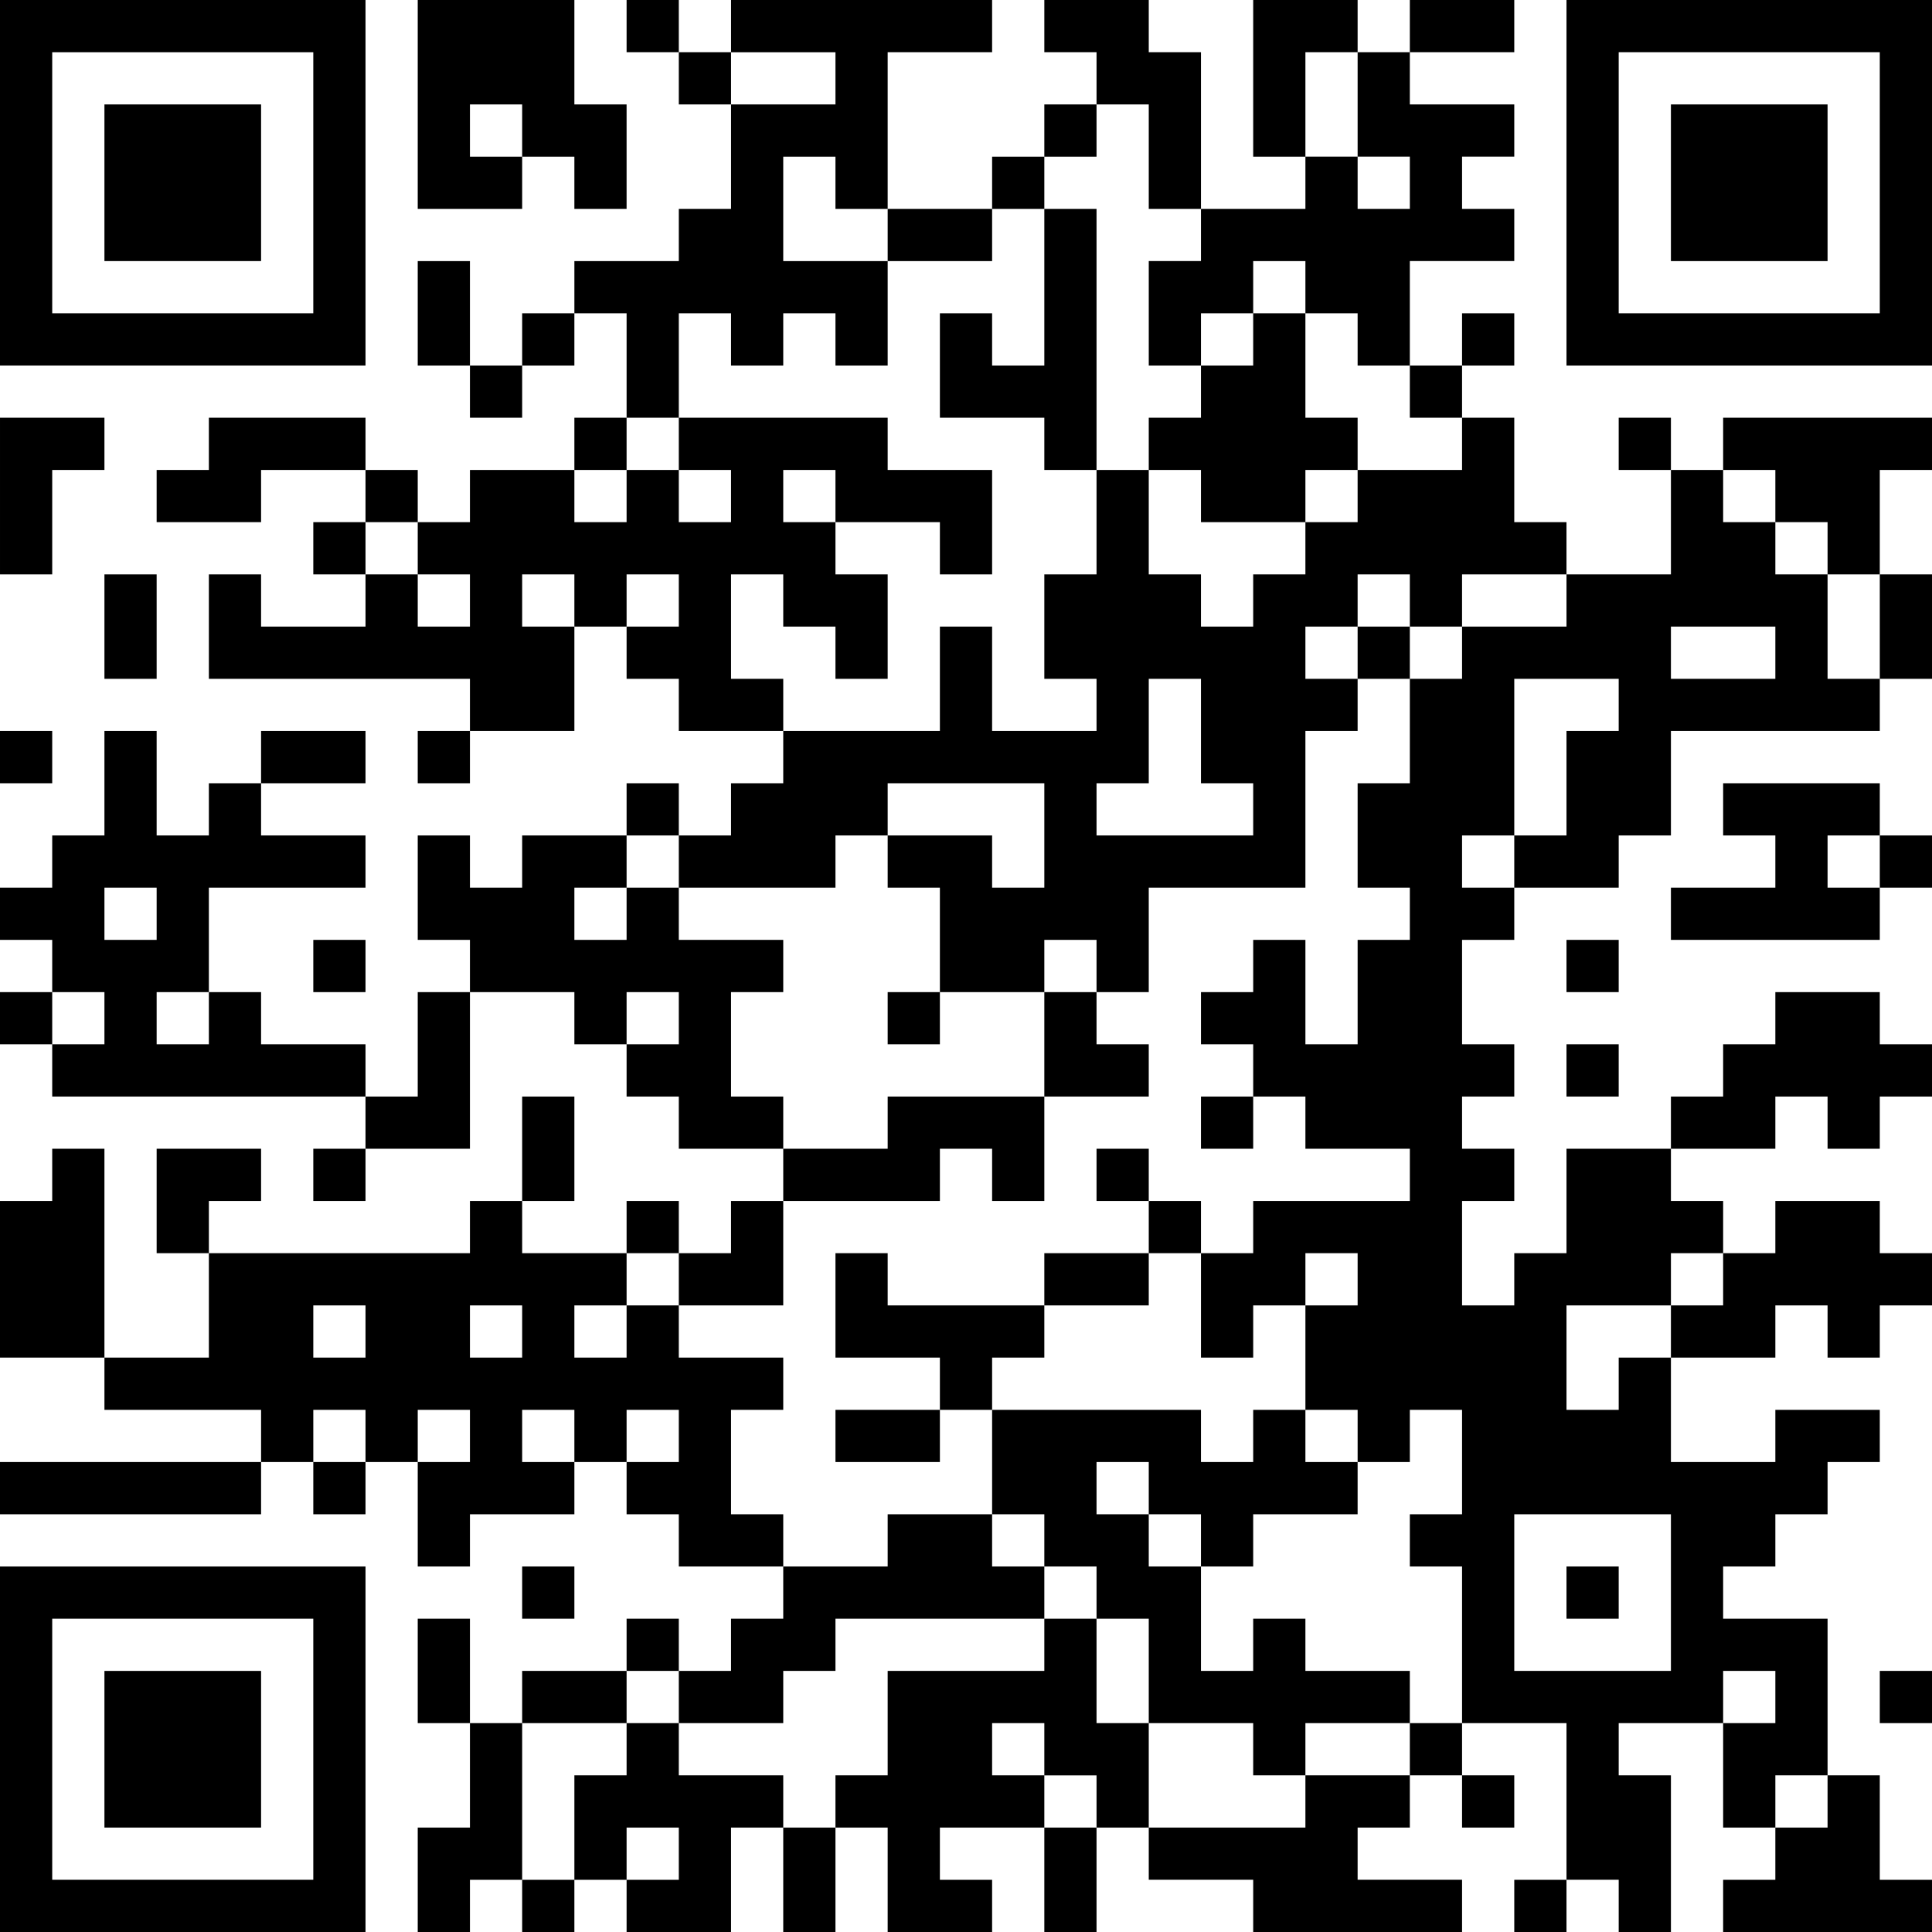 <?xml version="1.0" encoding="UTF-8" standalone="no" ?><!-- Created with Yumpu (https://www.yumpu.com) -->
<svg xmlns="http://www.w3.org/2000/svg"
xmlns:xlink="http://www.w3.org/1999/xlink"
xmlns:yumpu="https://www.yumpu.com"
baseProfile="full"
viewBox="0 0 37 37"
width="100"
height="100"
id="qrcode-f8c3ff7276b6c2a33dfcdd3b6d3f1499">
<symbol id="tracker"><path d="m 0 7 0 7 7 0 0 -7 -7 0 z m 1 1 5 0 0 5 -5 0 0 -5 z m 1 1 0 3 3 0 0 -3 -3 0 z" style="fill:#000000;stroke:none"></path></symbol>
<use x="0" y="-7" xlink:href="#tracker"></use>
<use x="0" y="23" xlink:href="#tracker"></use>
<use x="30" y="-7" xlink:href="#tracker"></use>
<path d="M8,0 h3v2h1v2h-1v-1h-1v1h-2v-4 M9,2 v1h1v-1h-1 M14,0 h5v1h-2v3h-1v-1h-1v2h2v2h-1v-1h-1v1h-1v-1h-1v2h-1v-2h-1v-1h2v-1h1v-2h2v-1h-2v-1 M20,0 h2v1h1v3h-1v-2h-1v-1h-1v-1 M24,0 h2v1h-1v2h-1v-3 M26,1 h1v1h2v1h-1v1h1v1h-2v2h-1v-1h-1v-1h-1v1h-1v1h-1v-2h1v-1h2v-1h1v1h1v-1h-1v-2 M20,4 h1v5h-1v-1h-2v-2h1v1h1v-3 M24,6 h1v2h1v1h-1v1h-2v-1h-1v-1h1v-1h1v-1 M0,8 h2v1h-1v2h-1v-3 M4,8 h3v1h-2v1h-2v-1h1v-1 M13,8 h4v1h2v2h-1v-1h-2v1h1v2h-1v-1h-1v-1h-1v2h1v1h-2v-1h-1v-1h1v-1h-1v1h-1v2h-2v-1h-5v-2h1v1h2v-1h1v1h1v-1h-1v-1h1v-1h2v1h1v-1h1v1h1v-1h-1v-1 M15,9 v1h1v-1h-1 M10,11 v1h1v-1h-1 M28,8 h1v2h1v1h-2v1h-1v-1h-1v1h-1v1h1v1h-1v3h-3v2h-1v-1h-1v1h-2v-2h-1v-1h2v1h1v-2h-3v1h-1v1h-3v-1h1v-1h1v-1h3v-2h1v2h2v-1h-1v-2h1v-2h1v2h1v1h1v-1h1v-1h1v-1h2v-1 M22,13 v2h-1v1h3v-1h-1v-2h-1 M33,8 h4v1h-1v2h-1v-1h-1v-1h-1v-1 M33,15 h3v1h-1v1h1v1h-4v-1h2v-1h-1v-1 M12,17 h1v1h2v1h-1v2h1v1h-2v-1h-1v-1h1v-1h-1v1h-1v-1h-2v-1h-1v-2h1v1h1v-1h2v1 M11,17 v1h1v-1h-1 M4,19 h1v1h2v1h-6v-1h1v-1h-1v-1h-1v-1h1v-1h1v-2h1v2h1v-1h1v1h2v1h-3v2 M2,17 v1h1v-1h-1 M3,19 v1h1v-1h-1 M8,19 h1v3h-2v-1h1v-2 M34,19 h2v1h1v1h-1v1h-1v-1h-1v1h-2v-1h1v-1h1v-1 M17,21 h3v2h-1v-1h-1v1h-3v-1h2v-1 M1,22 h1v4h-2v-3h1v-1 M34,23 h2v1h1v1h-1v1h-1v-1h-1v1h-2v-1h1v-1h1v-1 M16,24 h1v1h3v1h-1v1h-1v-1h-2v-2 M12,25 h1v1h2v1h-1v2h1v1h-2v-1h-1v-1h1v-1h-1v1h-1v1h-2v1h-1v-2h1v-1h-1v1h-1v-1h-1v1h-1v-1h-3v-1h2v-2h5v-1h1v1h2v1 M6,25 v1h1v-1h-1 M9,25 v1h1v-1h-1 M11,25 v1h1v-1h-1 M10,27 v1h1v-1h-1 M34,27 h2v1h-1v1h-1v1h-1v1h2v3h-1v1h-1v-2h1v-1h-1v1h-2v1h1v3h-1v-1h-1v-3h-2v-3h-1v-1h1v-2h-1v1h-1v-1h-1v-2h1v-1h-1v1h-1v1h-1v-2h1v-1h3v-1h-2v-1h-1v-1h-1v-1h1v-1h1v2h1v-2h1v-1h-1v-2h1v-2h1v-1h2v-1h2v-2h1v1h1v1h1v2h1v1h-4v2h-1v1h-2v1h-1v2h1v1h-1v1h1v1h-1v2h1v-1h1v-2h2v1h1v1h-1v1h-2v2h1v-1h1v2h2v-1 M32,12 v1h2v-1h-2 M29,13 v3h1v-2h1v-1h-2 M28,16 v1h1v-1h-1 M29,29 v3h3v-3h-3 M0,28 h5v1h-5v-1 M17,29 h2v1h1v1h-4v1h-1v1h-2v-1h1v-1h1v-1h2v-1 M20,31 h1v2h1v2h-1v-1h-1v1h-2v1h1v1h-2v-2h-1v-1h1v-2h3v-1 M19,33 v1h1v-1h-1 M24,31 h1v1h2v1h-2v1h-1v-1h-2v-2h-1v-1h-1v-1h-1v-2h4v1h1v-1h1v1h1v1h-2v1h-1v2h1v-1 M21,28 v1h1v1h1v-1h-1v-1h-1 M9,33 h1v3h-1v1h-1v-2h1v-2 M12,33 h1v1h2v1h-1v2h-2v-1h1v-1h-1v1h-1v-2h1v-1 M25,34 h2v1h-1v1h2v1h-4v-1h-2v-1h3v-1 M35,34 h1v2h1v1h-4v-1h1v-1h1v-1 M12,0 v1h1v-1h-1 M13,1 v1h1v-1h-1 M20,2 v1h1v-1h-1 M19,3 v1h1v-1h-1 M10,6 v1h1v-1h-1 M28,6 v1h1v-1h-1 M9,7 v1h1v-1h-1 M27,7 v1h1v-1h-1 M11,8 v1h1v-1h-1 M31,8 v1h1v-1h-1 M7,9 v1h1v-1h-1 M6,10 v1h1v-1h-1 M26,12 v1h1v-1h-1 M0,14 v1h1v-1h-1 M8,14 v1h1v-1h-1 M12,15 v1h1v-1h-1 M36,16 v1h1v-1h-1 M6,18 v1h1v-1h-1 M30,18 v1h1v-1h-1 M0,19 v1h1v-1h-1 M17,19 v1h1v-1h-1 M30,20 v1h1v-1h-1 M23,21 v1h1v-1h-1 M6,22 v1h1v-1h-1 M21,22 v1h1v-1h-1 M12,23 v1h1v-1h-1 M22,23 v1h1v-1h-1 M6,28 v1h1v-1h-1 M10,30 v1h1v-1h-1 M30,30 v1h1v-1h-1 M12,31 v1h1v-1h-1 M36,32 v1h1v-1h-1 M27,33 v1h1v-1h-1 M28,34 v1h1v-1h-1 M10,36 v1h1v-1h-1 M29,36 v1h1v-1h-1 M27,0 h2v1h-2v-1 M17,4 h2v1h-2v-1 M8,5 h1v2h-1v-2 M2,11 h1v2h-1v-2 M36,11 h1v2h-1v-2 M5,14 h2v1h-2v-1 M10,21 h1v2h-1v-2 M20,24 h2v1h-2v-1 M16,27 h2v1h-2v-1 M8,31 h1v2h-1v-2 M10,32 h2v1h-2v-1 M15,35 h1v2h-1v-2 M20,35 h1v2h-1v-2 M20,19 h1v1h1v1h-2z M3,22 h2v1h-1v1h-1z M13,23 m1,0h1v2h-2v-1h1z" style="fill:#000000;stroke:none" ></path></svg>